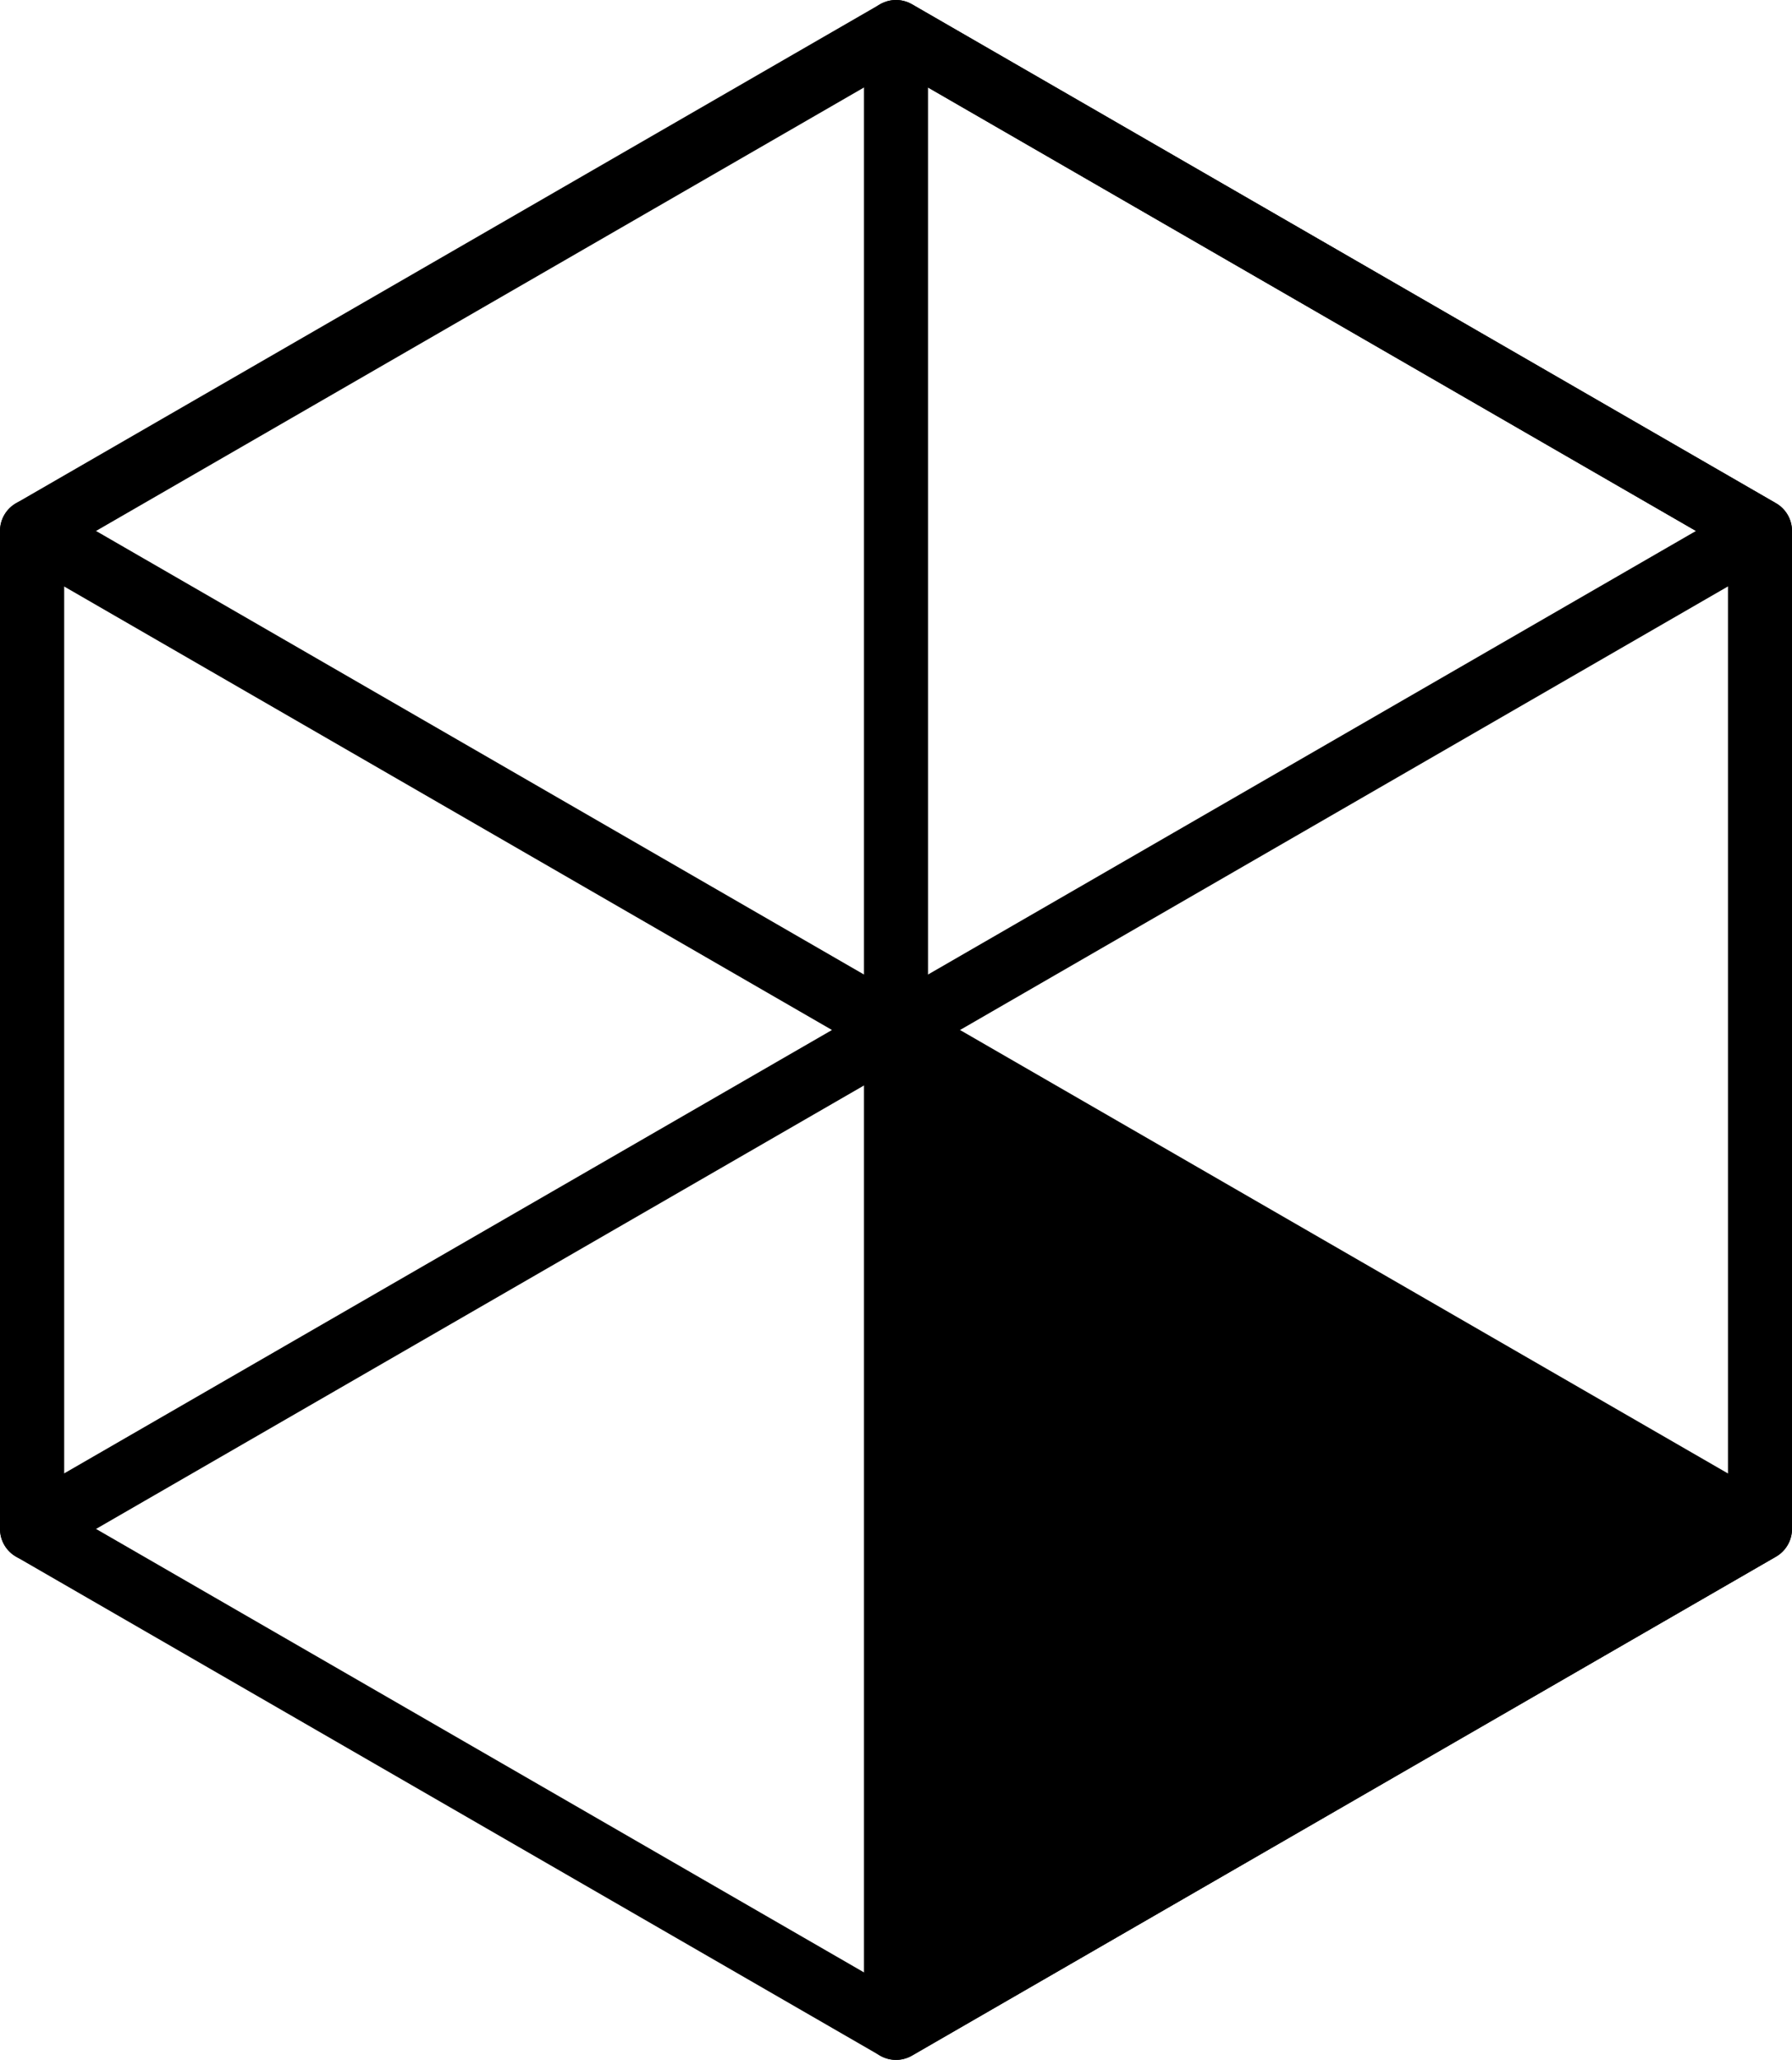 <svg viewBox="0 0 139.94 160.81" xmlns="http://www.w3.org/2000/svg" data-name="Layer 2" id="Layer_2">
  <defs>
    <style>
      .cls-1 {
        fill: none;
      }

      .cls-1, .cls-2 {
        stroke: #000;
        stroke-linejoin: round;
        stroke-width: 5px;
      }
    </style>
  </defs>
  <g data-name="Layer 1" id="Layer_1-2">
    <polygon points="2.5 41.45 2.5 119.36 69.97 158.31 137.44 119.36 137.44 41.45 69.97 2.5 2.5 41.45" class="cls-1"></polygon>
    <polygon points="69.97 2.5 69.97 80.41 2.5 119.36 2.5 41.45 69.97 80.41 137.44 41.45 69.97 2.5" class="cls-1"></polygon>
    <polygon points="69.97 158.31 69.97 80.41 137.44 119.36 69.97 158.31" class="cls-2"></polygon>
  </g>
</svg>